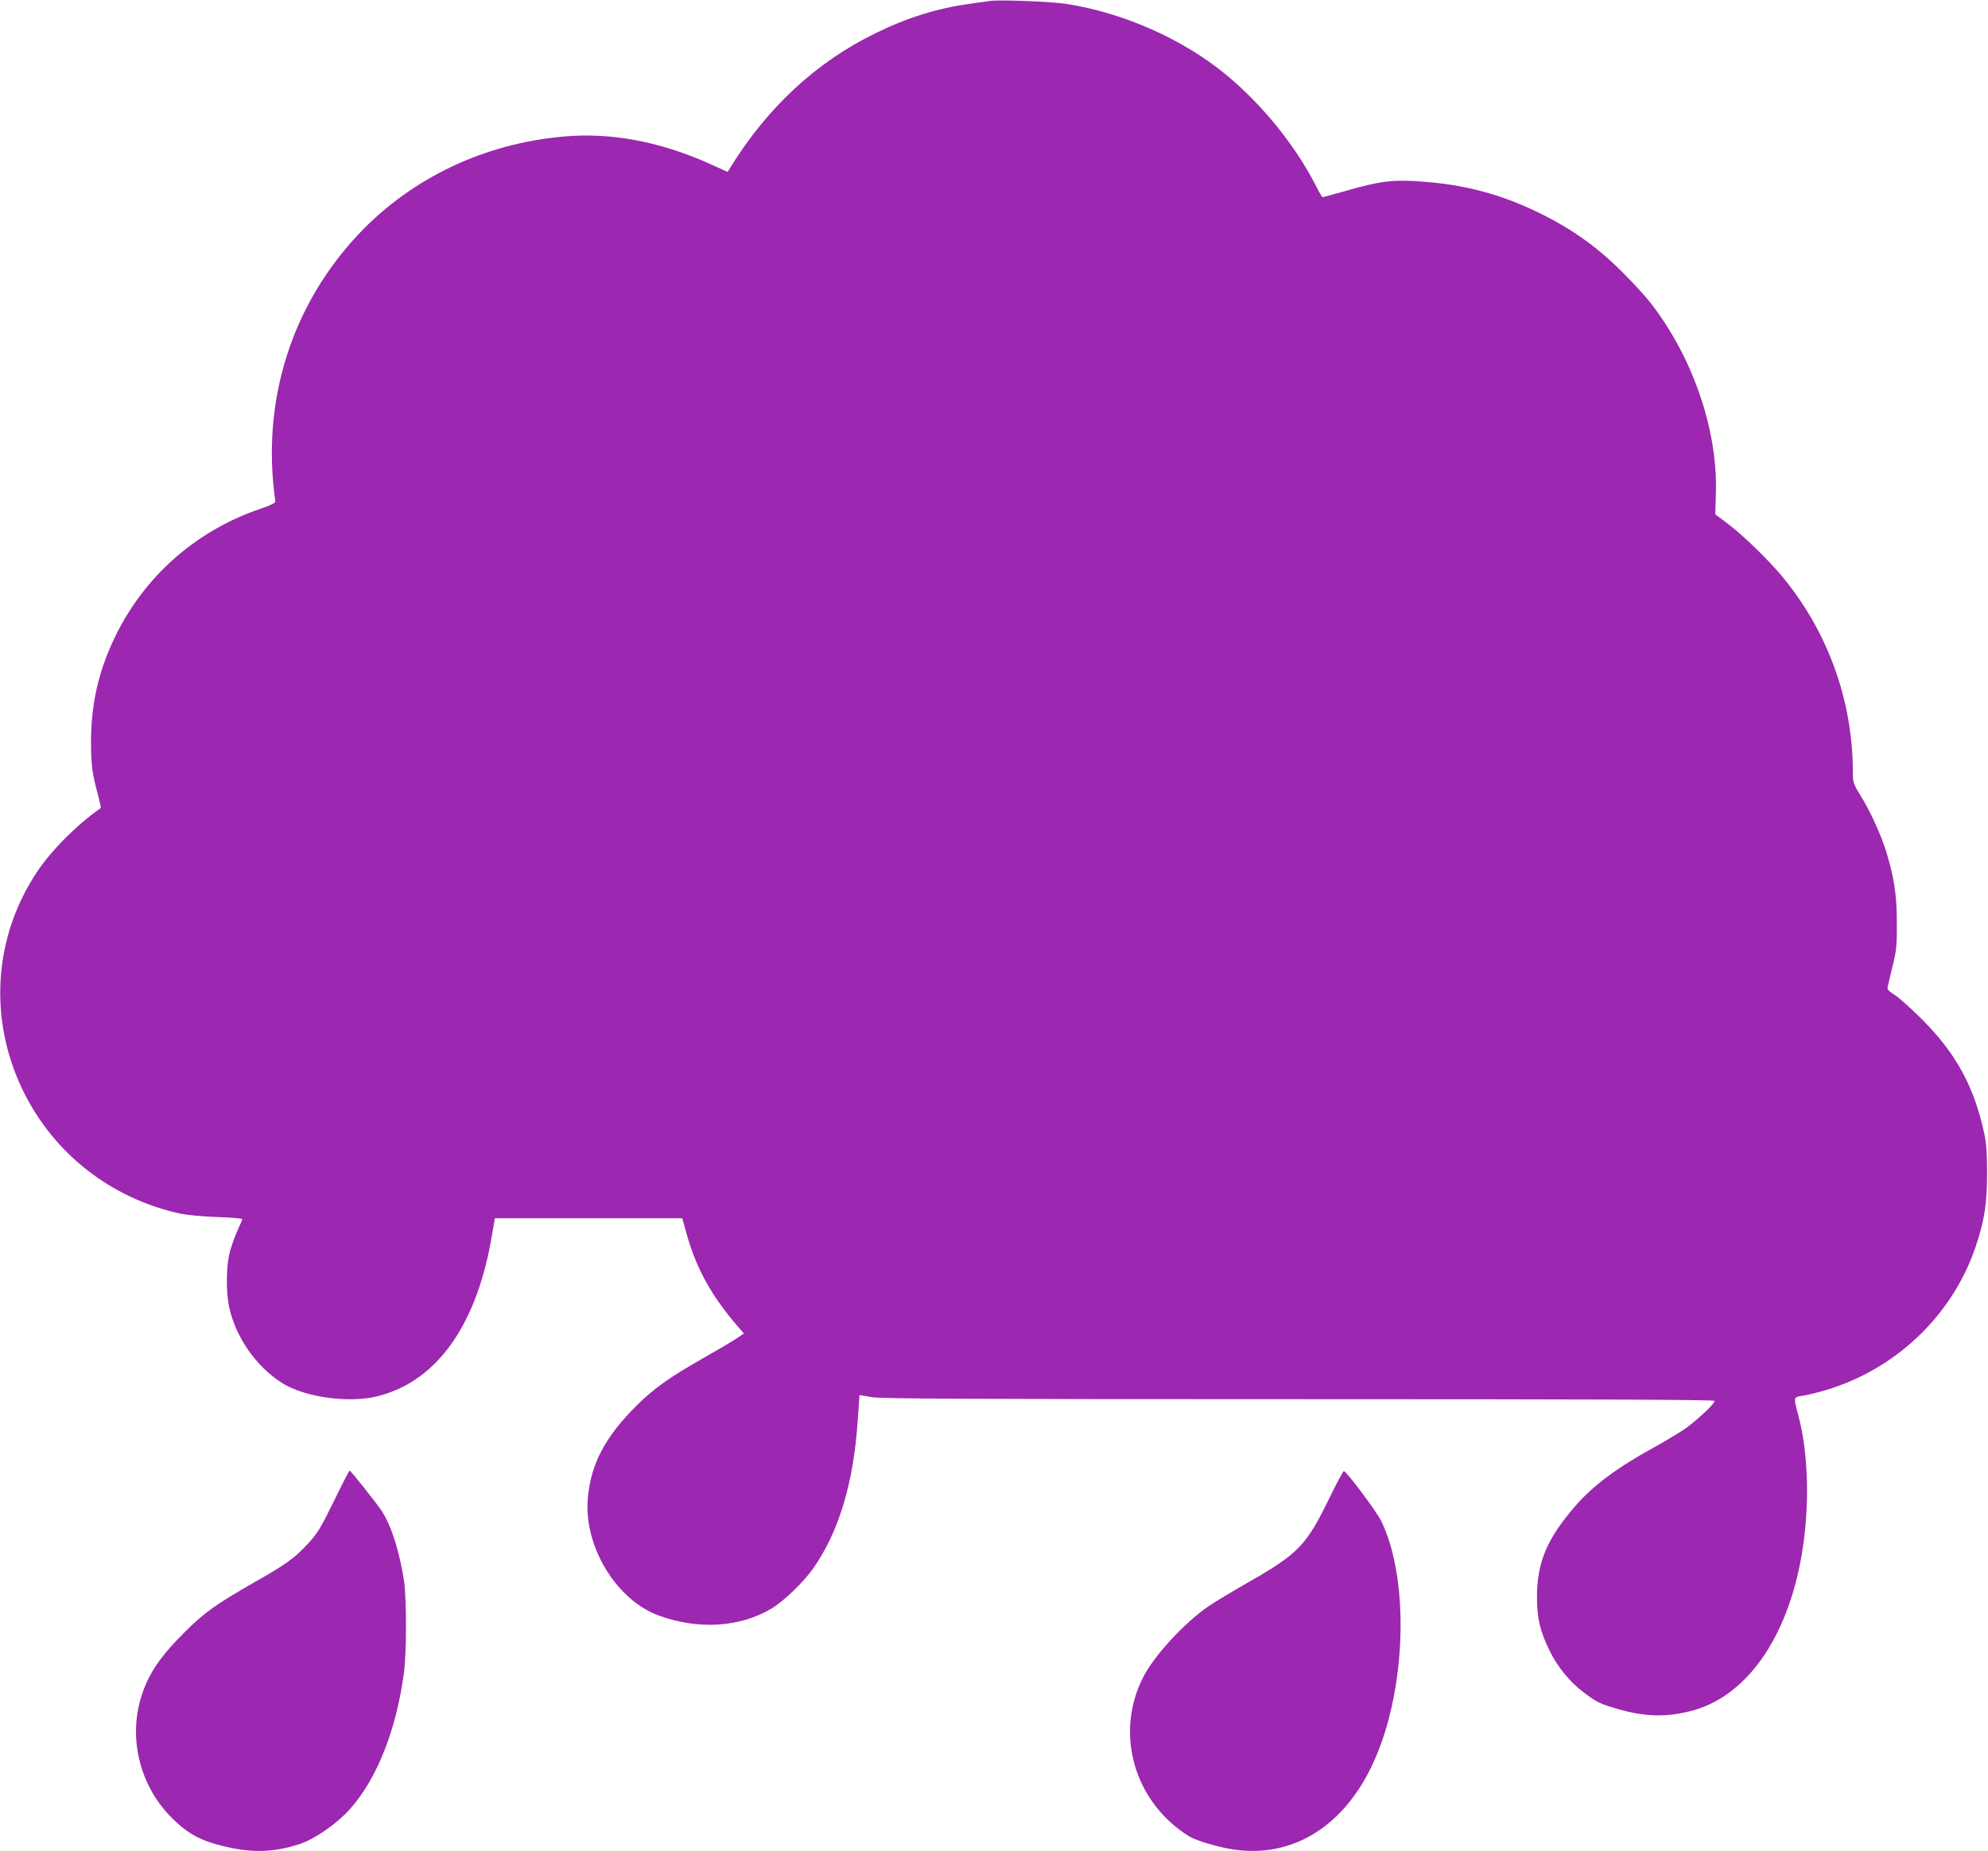 <?xml version="1.0" standalone="no"?>
<!DOCTYPE svg PUBLIC "-//W3C//DTD SVG 20010904//EN"
 "http://www.w3.org/TR/2001/REC-SVG-20010904/DTD/svg10.dtd">
<svg version="1.0" xmlns="http://www.w3.org/2000/svg"
 width="1280pt" height="1192pt" viewBox="0 0 1280 1192"
 preserveAspectRatio="xMidYMid meet">
<g transform="translate(0,1192) scale(0.1,-0.1)"
fill="#9c27b0" stroke="none">
<path d="M6375 11914 c-16 -2 -77 -11 -135 -19 -208 -29 -400 -89 -605 -190
-378 -184 -692 -475 -931 -861 l-19 -31 -106 48 c-325 147 -642 207 -948 180
-511 -45 -974 -264 -1315 -621 -440 -463 -636 -1086 -543 -1729 1 -9 -30 -25
-93 -46 -440 -149 -787 -468 -970 -893 -84 -194 -123 -385 -124 -607 0 -151 7
-204 46 -348 11 -42 19 -79 17 -80 -153 -107 -316 -270 -409 -409 -282 -421
-316 -952 -91 -1413 198 -405 566 -692 1011 -790 43 -9 145 -19 238 -22 89 -3
162 -9 162 -13 0 -4 -15 -40 -34 -81 -18 -41 -41 -106 -50 -146 -20 -88 -20
-245 -2 -334 42 -198 173 -387 341 -494 146 -93 434 -133 620 -85 382 98 639
463 734 1045 l17 100 603 0 604 0 28 -101 c62 -222 159 -397 326 -592 l43 -49
-54 -36 c-29 -19 -122 -74 -207 -122 -222 -126 -321 -197 -434 -310 -199 -199
-290 -371 -310 -590 -29 -310 183 -660 459 -759 253 -92 520 -75 722 45 79 46
211 174 272 262 164 237 257 546 284 943 l12 171 81 -14 c64 -10 598 -13 2753
-13 1925 0 2672 -3 2672 -11 0 -20 -124 -134 -200 -186 -41 -27 -127 -78 -190
-113 -242 -133 -394 -247 -510 -381 -180 -209 -243 -359 -244 -579 0 -139 18
-218 79 -345 52 -108 132 -206 223 -274 82 -62 104 -73 215 -105 174 -51 310
-55 470 -15 356 89 623 462 717 1004 53 308 45 653 -21 900 -32 120 -32 118
26 127 28 4 90 19 139 33 456 132 823 479 974 920 58 170 76 281 76 475 0 132
-4 196 -18 260 -65 304 -183 519 -405 740 -69 69 -148 139 -174 155 -37 23
-47 35 -43 50 2 11 17 72 32 135 25 102 28 134 27 275 0 178 -15 280 -64 447
-34 115 -107 276 -175 384 -41 67 -44 77 -44 140 -1 467 -162 911 -461 1269
-93 110 -249 261 -350 337 l-75 56 4 139 c12 405 -149 874 -421 1223 -28 36
-96 112 -152 168 -176 182 -349 307 -577 417 -237 114 -465 175 -732 195 -198
15 -275 6 -508 -61 -75 -21 -139 -39 -142 -39 -3 0 -19 26 -35 58 -137 271
-348 533 -588 732 -277 228 -659 398 -1028 455 -97 15 -429 28 -490 19z"/>
<path d="M2149 2252 c-85 -173 -105 -206 -165 -271 -88 -95 -137 -131 -341
-247 -255 -146 -326 -197 -454 -324 -158 -157 -233 -269 -278 -411 -86 -270
-12 -574 189 -779 93 -94 169 -141 285 -174 209 -60 363 -60 546 0 96 32 236
129 321 223 175 196 300 511 349 881 17 126 17 470 1 585 -28 187 -78 348
-140 449 -29 46 -203 266 -211 266 -3 0 -49 -89 -102 -198z"/>
<path d="M8549 2252 c-140 -285 -194 -340 -515 -523 -98 -56 -213 -125 -254
-153 -154 -106 -350 -318 -420 -457 -184 -362 -58 -801 293 -1022 32 -21 122
-51 217 -73 411 -95 774 109 974 549 211 462 233 1175 49 1553 -30 61 -219
314 -240 321 -5 2 -51 -86 -104 -195z"/>
</g>
</svg>
